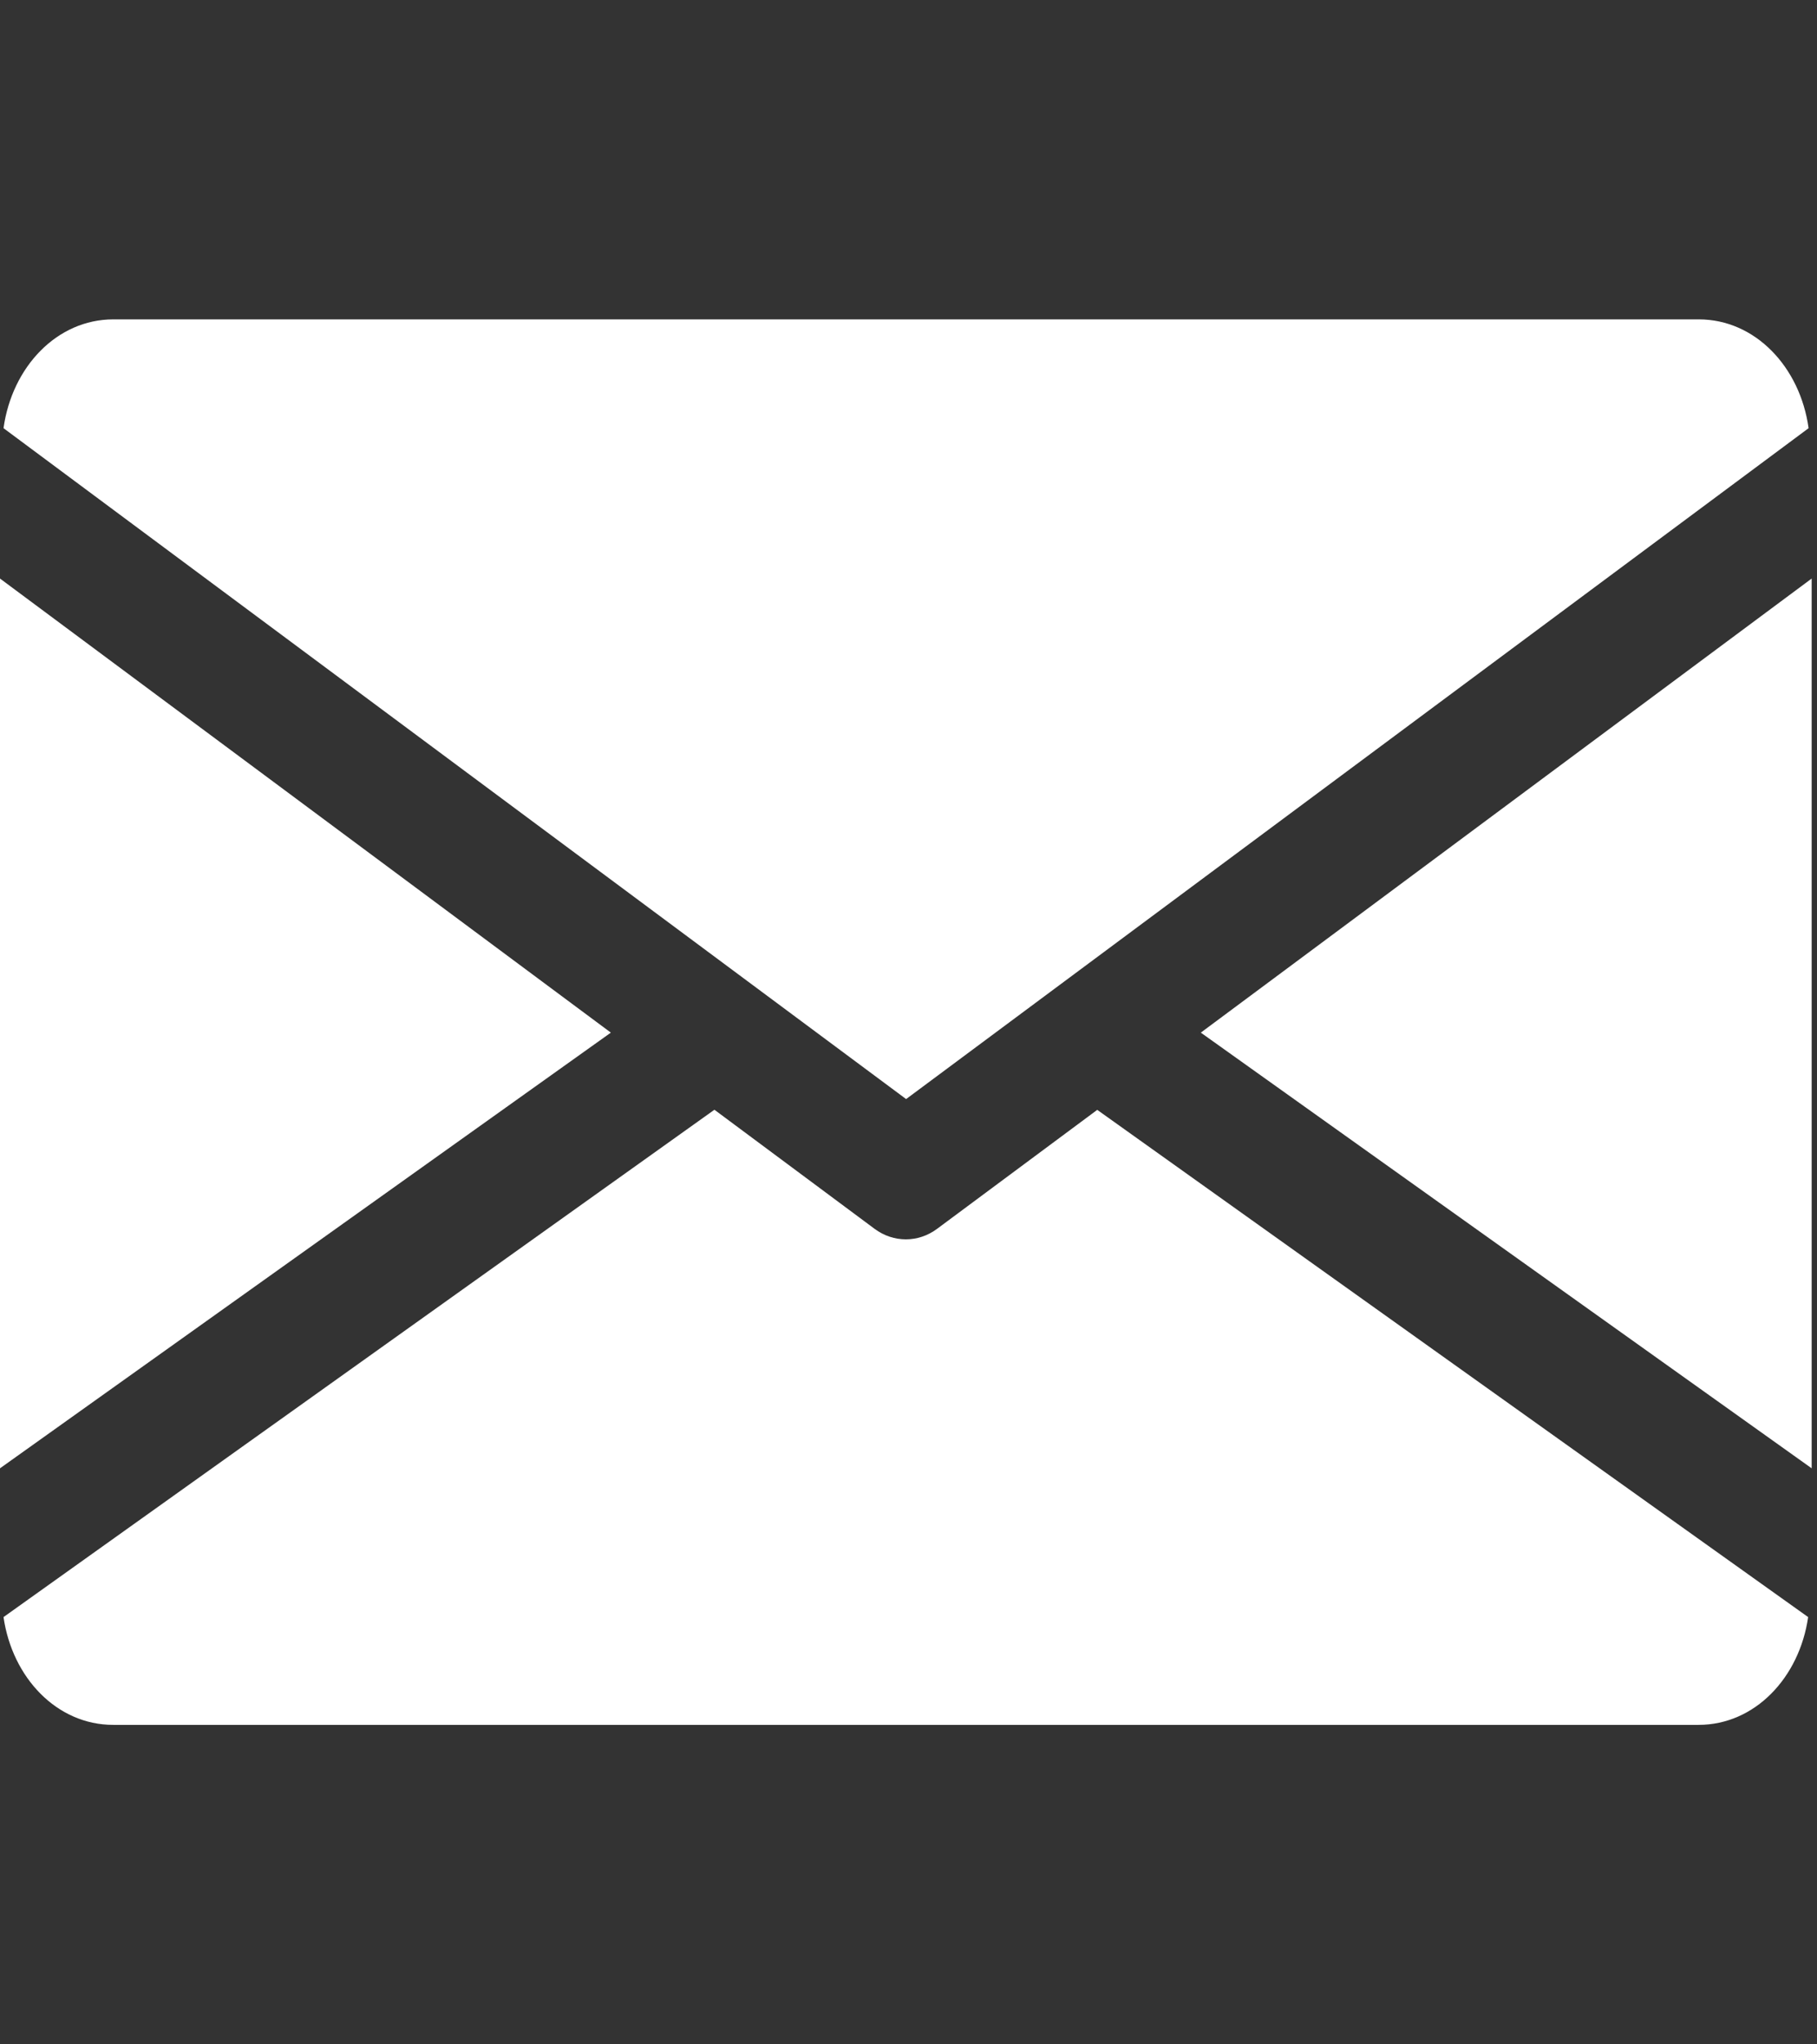<svg width="16" height="18" viewBox="0 0 16 18" fill="none" xmlns="http://www.w3.org/2000/svg">
    <rect x="0" y="0" width="16" height="18" fill="#333333" stroke="none"/>
    <g clip-path="url(#clip0_283_2870)">
        <path d="M10.574 9.092L15.953 12.928V5.094L10.574 9.092Z" fill="white"/>
        <path d="M0 5.094V12.928L5.379 9.092L0 5.094Z" fill="white"/>
        <path d="M14.959 2.812H0.998C0.501 2.812 0.106 3.231 0.031 3.77L7.979 9.677L15.926 3.77C15.851 3.231 15.456 2.812 14.959 2.812Z" fill="white"/>
        <path d="M9.662 9.772L8.251 10.82C8.167 10.882 8.072 10.912 7.977 10.912C7.881 10.912 7.786 10.882 7.702 10.82L6.291 9.771L0.031 14.238C0.108 14.772 0.501 15.187 0.997 15.187H14.957C15.452 15.187 15.845 14.772 15.922 14.238L9.662 9.772Z" fill="white"/>
    </g>
    <defs>
        <clipPath id="clip0_283_2870">
            <rect width="15.954" height="18" fill="white"/>
        </clipPath>
    </defs>
</svg>